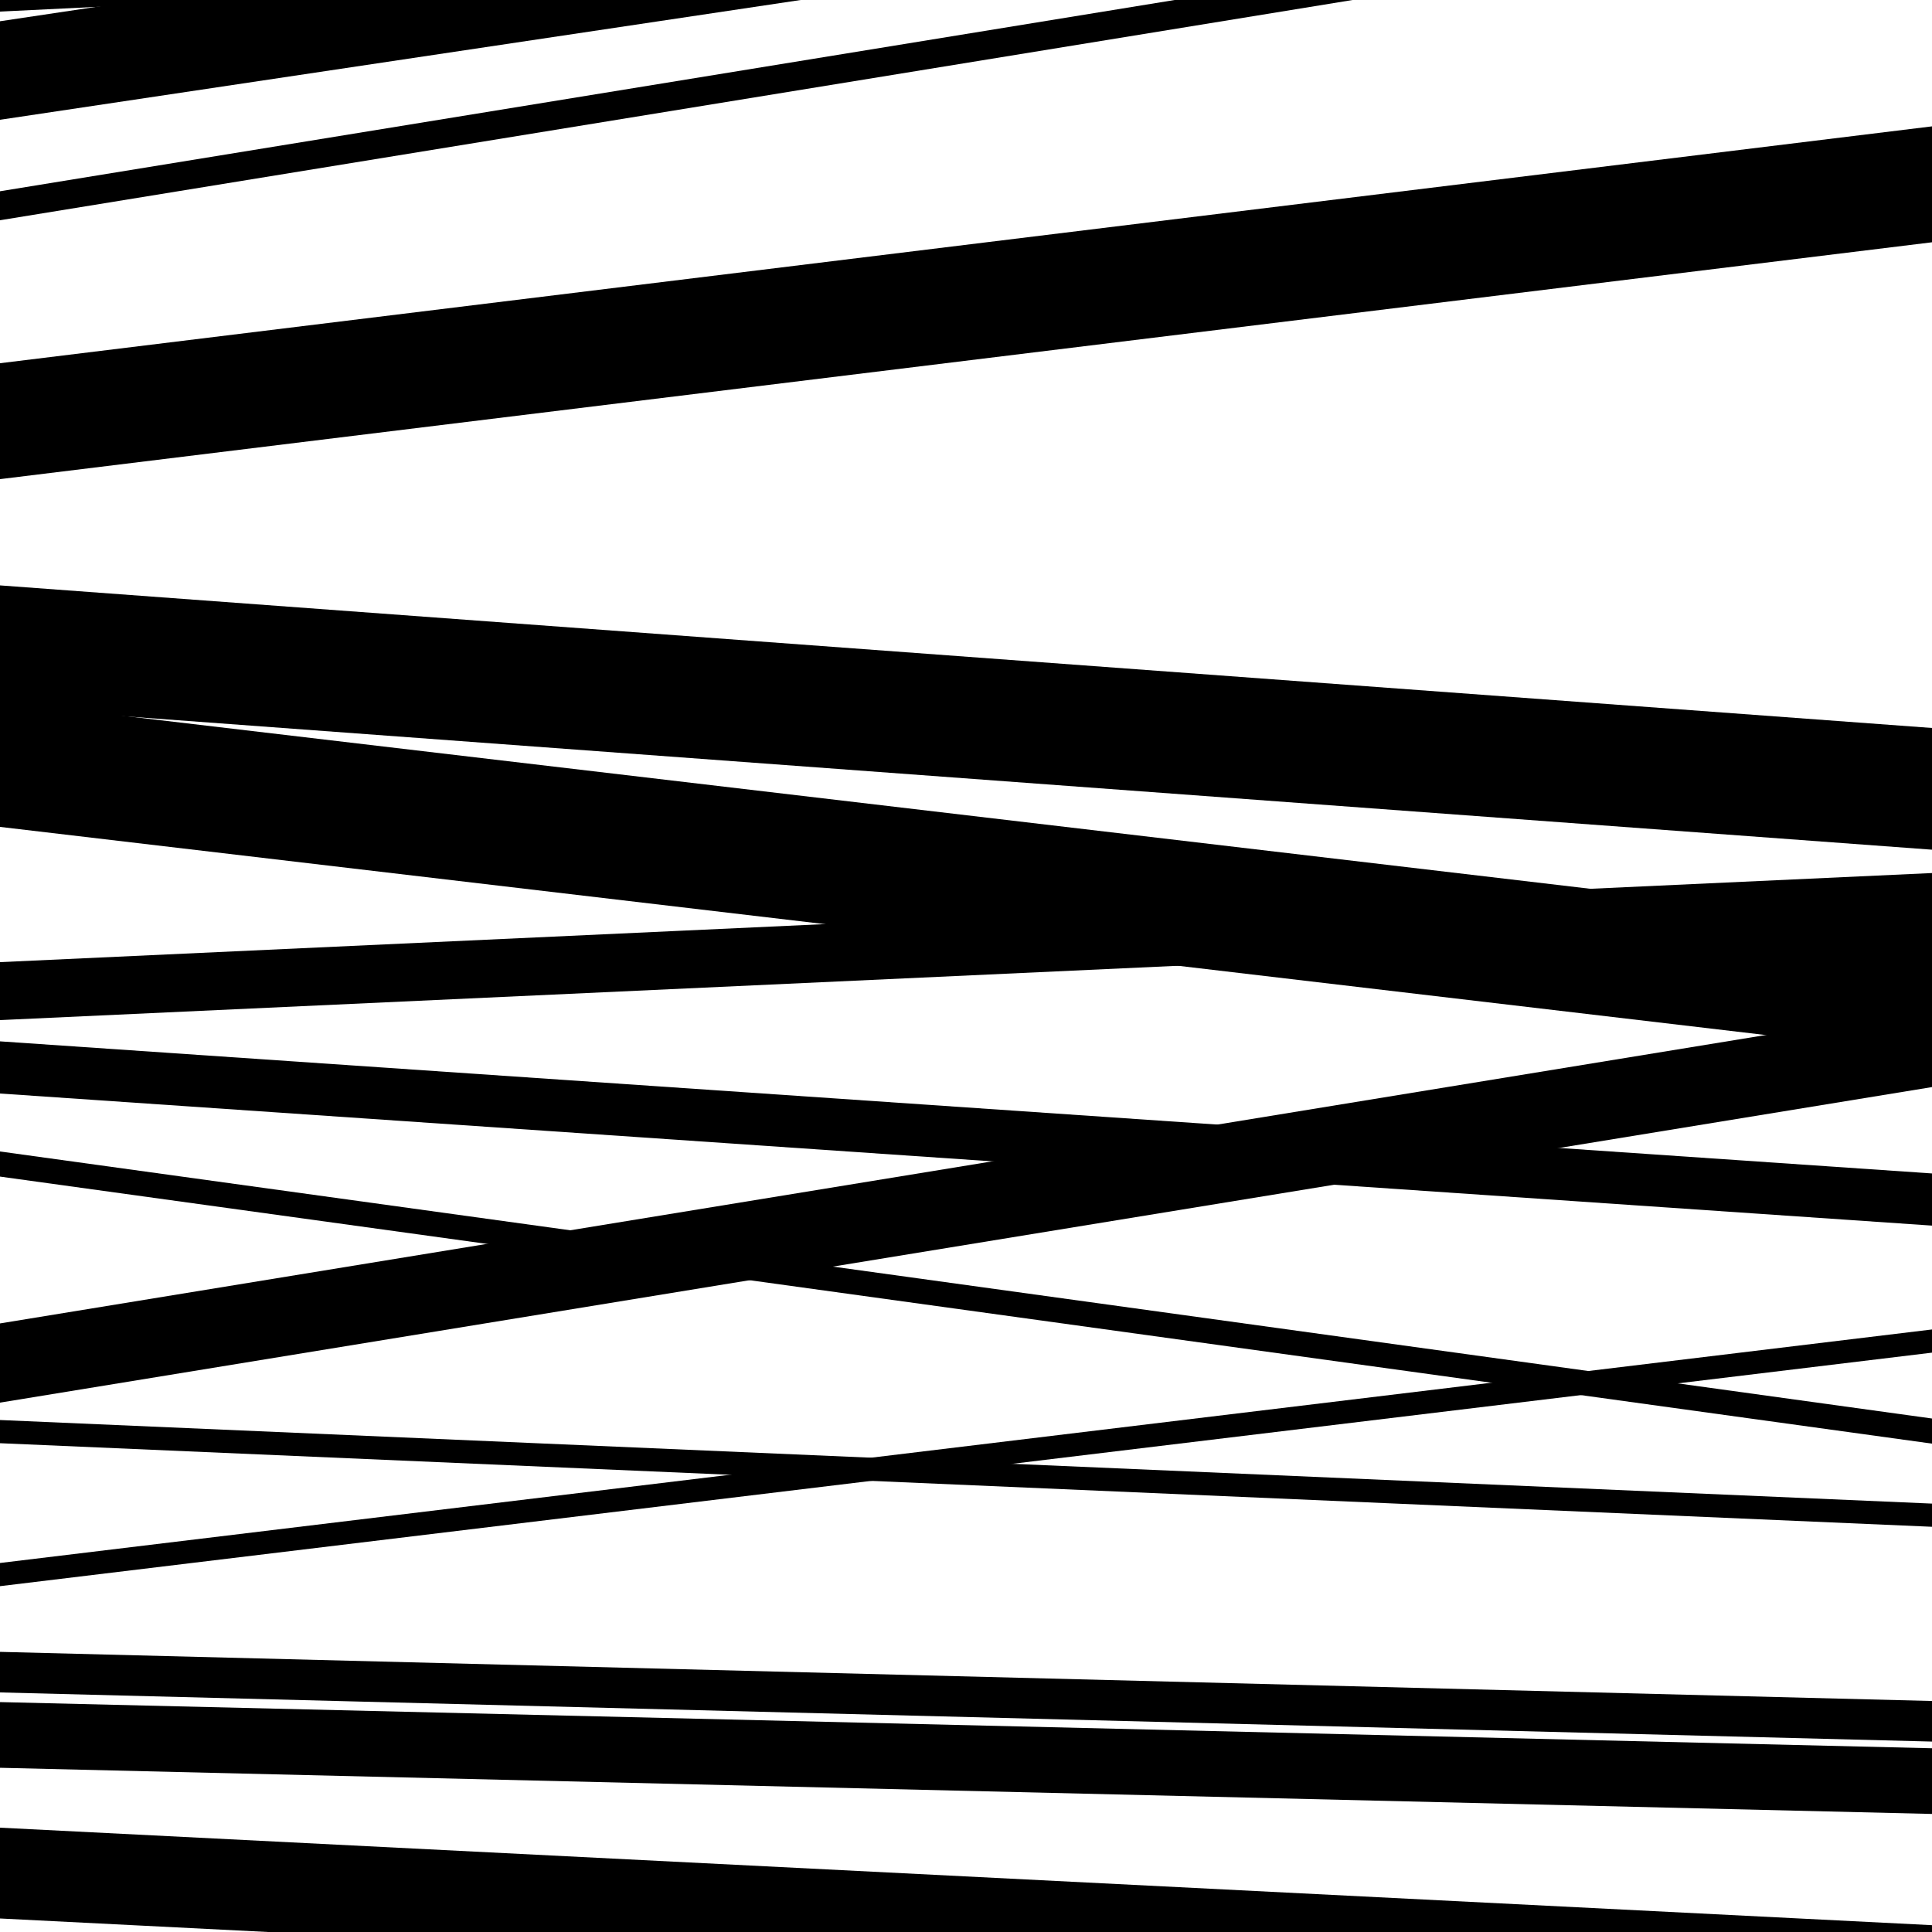 <svg viewBox="0 0 1000 1000" height="1000" width="1000" xmlns="http://www.w3.org/2000/svg">
<rect x="0" y="0" width="1000" height="1000" fill="#ffffff"></rect>
<path opacity="0.8" d="M 0 747 L 1000 790.258 L 1000 778.258 L 0 735 Z" fill="hsl(322, 15%, 50%)"></path>
<path opacity="0.8" d="M 0 915 L 1000 938.895 L 1000 904.895 L 0 881 Z" fill="hsl(327, 25%, 70%)"></path>
<path opacity="0.8" d="M 0 62 L 1000 -87.611 L 1000 -138.611 L 0 11 Z" fill="hsl(332, 30%, 90%)"></path>
<path opacity="0.8" d="M 0 366 L 1000 439.8 L 1000 376.8 L 0 303 Z" fill="hsl(317, 10%, 30%)"></path>
<path opacity="0.8" d="M 0 566 L 1000 634.374 L 1000 607.374 L 0 539 Z" fill="hsl(322, 15%, 50%)"></path>
<path opacity="0.8" d="M 0 876 L 1000 901.435 L 1000 880.435 L 0 855 Z" fill="hsl(327, 25%, 70%)"></path>
<path opacity="0.8" d="M 0 114 L 1000 -48.836 L 1000 -63.836 L 0 99 Z" fill="hsl(332, 30%, 90%)"></path>
<path opacity="0.8" d="M 0 428 L 1000 545.883 L 1000 480.883 L 0 363 Z" fill="hsl(317, 10%, 30%)"></path>
<path opacity="0.8" d="M 0 609 L 1000 747.224 L 1000 734.224 L 0 596 Z" fill="hsl(322, 15%, 50%)"></path>
<path opacity="0.8" d="M 0 821 L 1000 700.129 L 1000 688.129 L 0 809 Z" fill="hsl(327, 25%, 70%)"></path>
<path opacity="0.8" d="M 0 993 L 1000 1043.469 L 1000 996.469 L 0 946 Z" fill="hsl(332, 30%, 90%)"></path>
<path opacity="0.8" d="M 0 248 L 1000 125.403 L 1000 65.403 L 0 188 Z" fill="hsl(317, 10%, 30%)"></path>
<path opacity="0.8" d="M 0 528 L 1000 481.884 L 1000 451.884 L 0 498 Z" fill="hsl(322, 15%, 50%)"></path>
<path opacity="0.8" d="M 0 726 L 1000 562.668 L 1000 521.668 L 0 685 Z" fill="hsl(327, 25%, 70%)"></path>
<path opacity="0.8" d="M 0 6 L 1000 -42.867 L 1000 -90.867 L 0 -42 Z" fill="hsl(332, 30%, 90%)"></path>
</svg>